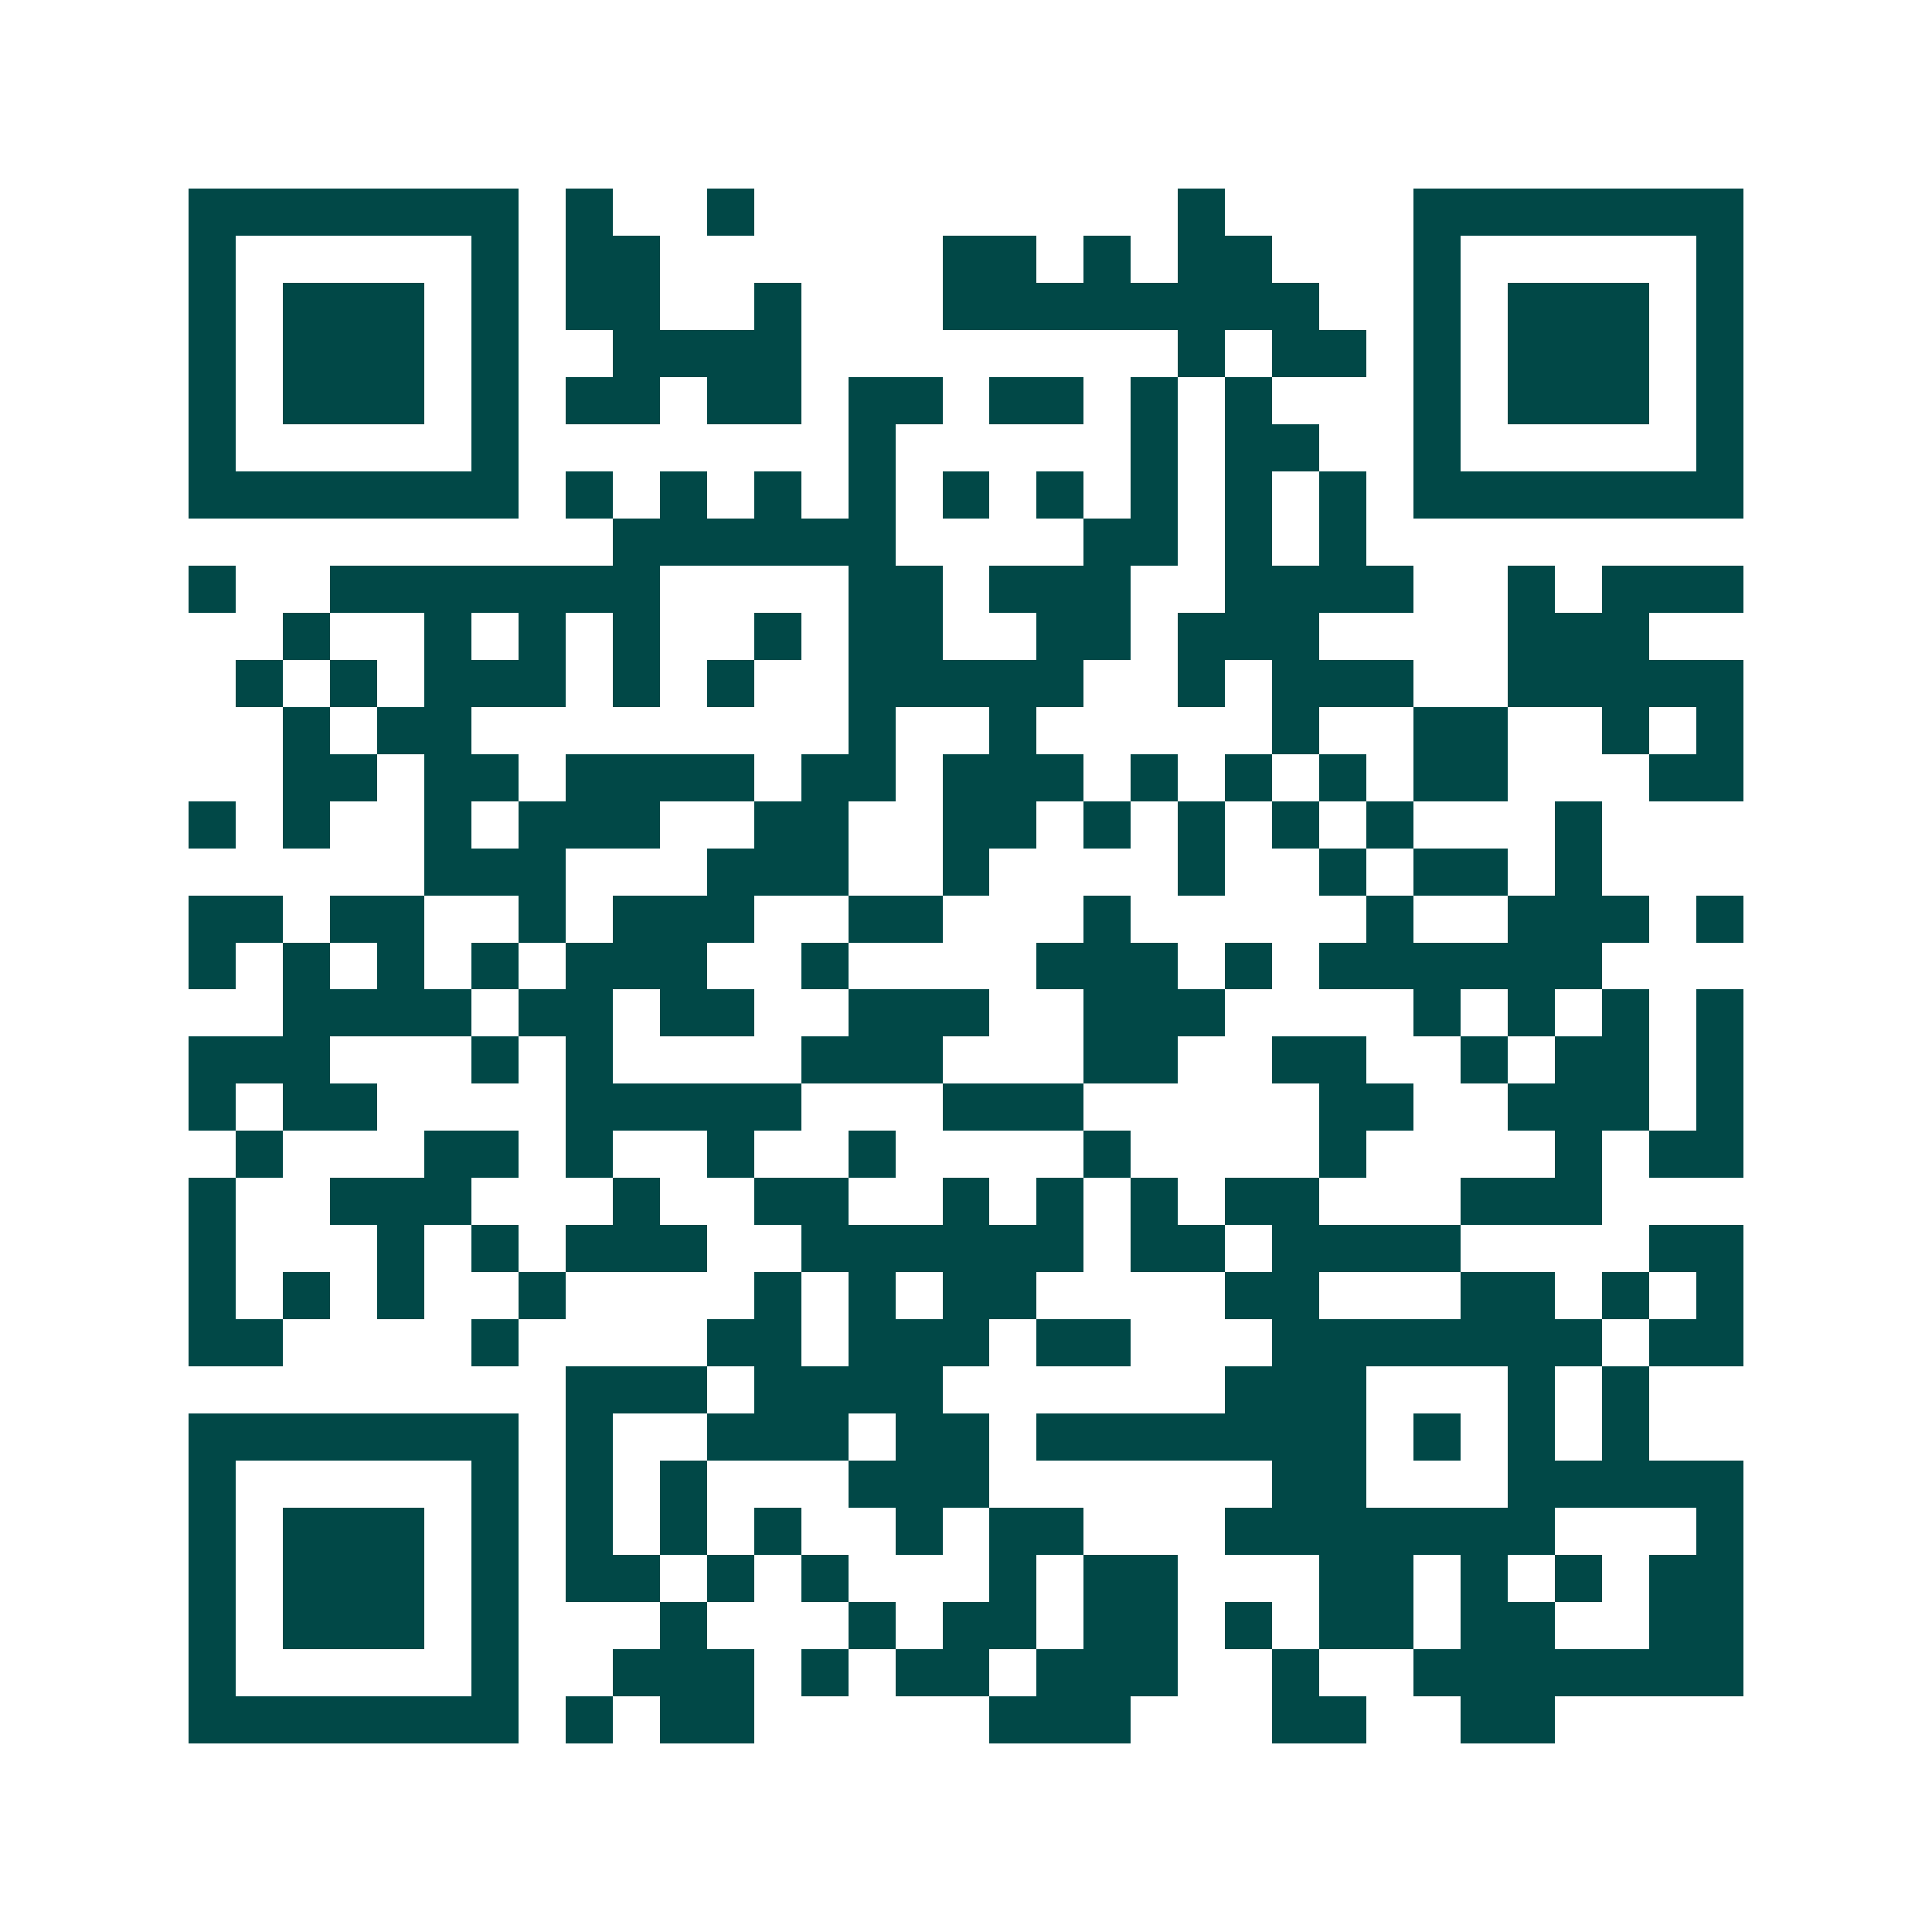 <svg xmlns="http://www.w3.org/2000/svg" width="200" height="200" viewBox="0 0 41 41" shape-rendering="crispEdges"><path fill="#ffffff" d="M0 0h41v41H0z"/><path stroke="#014847" d="M4 4.5h7m1 0h1m2 0h1m9 0h1m4 0h7M4 5.5h1m5 0h1m1 0h2m6 0h2m1 0h1m1 0h2m3 0h1m5 0h1M4 6.5h1m1 0h3m1 0h1m1 0h2m2 0h1m3 0h8m2 0h1m1 0h3m1 0h1M4 7.5h1m1 0h3m1 0h1m2 0h4m8 0h1m1 0h2m1 0h1m1 0h3m1 0h1M4 8.5h1m1 0h3m1 0h1m1 0h2m1 0h2m1 0h2m1 0h2m1 0h1m1 0h1m3 0h1m1 0h3m1 0h1M4 9.5h1m5 0h1m7 0h1m5 0h1m1 0h2m2 0h1m5 0h1M4 10.5h7m1 0h1m1 0h1m1 0h1m1 0h1m1 0h1m1 0h1m1 0h1m1 0h1m1 0h1m1 0h7M13 11.5h6m4 0h2m1 0h1m1 0h1M4 12.5h1m2 0h7m4 0h2m1 0h3m2 0h4m2 0h1m1 0h3M6 13.5h1m2 0h1m1 0h1m1 0h1m2 0h1m1 0h2m2 0h2m1 0h3m4 0h3M5 14.5h1m1 0h1m1 0h3m1 0h1m1 0h1m2 0h5m2 0h1m1 0h3m2 0h5M6 15.5h1m1 0h2m8 0h1m2 0h1m5 0h1m2 0h2m2 0h1m1 0h1M6 16.5h2m1 0h2m1 0h4m1 0h2m1 0h3m1 0h1m1 0h1m1 0h1m1 0h2m3 0h2M4 17.5h1m1 0h1m2 0h1m1 0h3m2 0h2m2 0h2m1 0h1m1 0h1m1 0h1m1 0h1m3 0h1M9 18.5h3m3 0h3m2 0h1m4 0h1m2 0h1m1 0h2m1 0h1M4 19.5h2m1 0h2m2 0h1m1 0h3m2 0h2m3 0h1m5 0h1m2 0h3m1 0h1M4 20.5h1m1 0h1m1 0h1m1 0h1m1 0h3m2 0h1m4 0h3m1 0h1m1 0h6M6 21.5h4m1 0h2m1 0h2m2 0h3m2 0h3m4 0h1m1 0h1m1 0h1m1 0h1M4 22.5h3m3 0h1m1 0h1m4 0h3m3 0h2m2 0h2m2 0h1m1 0h2m1 0h1M4 23.5h1m1 0h2m4 0h5m3 0h3m5 0h2m2 0h3m1 0h1M5 24.5h1m3 0h2m1 0h1m2 0h1m2 0h1m4 0h1m4 0h1m4 0h1m1 0h2M4 25.5h1m2 0h3m3 0h1m2 0h2m2 0h1m1 0h1m1 0h1m1 0h2m3 0h3M4 26.5h1m3 0h1m1 0h1m1 0h3m2 0h6m1 0h2m1 0h4m4 0h2M4 27.5h1m1 0h1m1 0h1m2 0h1m4 0h1m1 0h1m1 0h2m4 0h2m3 0h2m1 0h1m1 0h1M4 28.5h2m4 0h1m4 0h2m1 0h3m1 0h2m3 0h7m1 0h2M12 29.5h3m1 0h4m6 0h3m3 0h1m1 0h1M4 30.5h7m1 0h1m2 0h3m1 0h2m1 0h7m1 0h1m1 0h1m1 0h1M4 31.5h1m5 0h1m1 0h1m1 0h1m3 0h3m6 0h2m3 0h5M4 32.5h1m1 0h3m1 0h1m1 0h1m1 0h1m1 0h1m2 0h1m1 0h2m3 0h7m3 0h1M4 33.5h1m1 0h3m1 0h1m1 0h2m1 0h1m1 0h1m3 0h1m1 0h2m3 0h2m1 0h1m1 0h1m1 0h2M4 34.5h1m1 0h3m1 0h1m3 0h1m3 0h1m1 0h2m1 0h2m1 0h1m1 0h2m1 0h2m2 0h2M4 35.5h1m5 0h1m2 0h3m1 0h1m1 0h2m1 0h3m2 0h1m2 0h7M4 36.5h7m1 0h1m1 0h2m5 0h3m3 0h2m2 0h2"/></svg>
